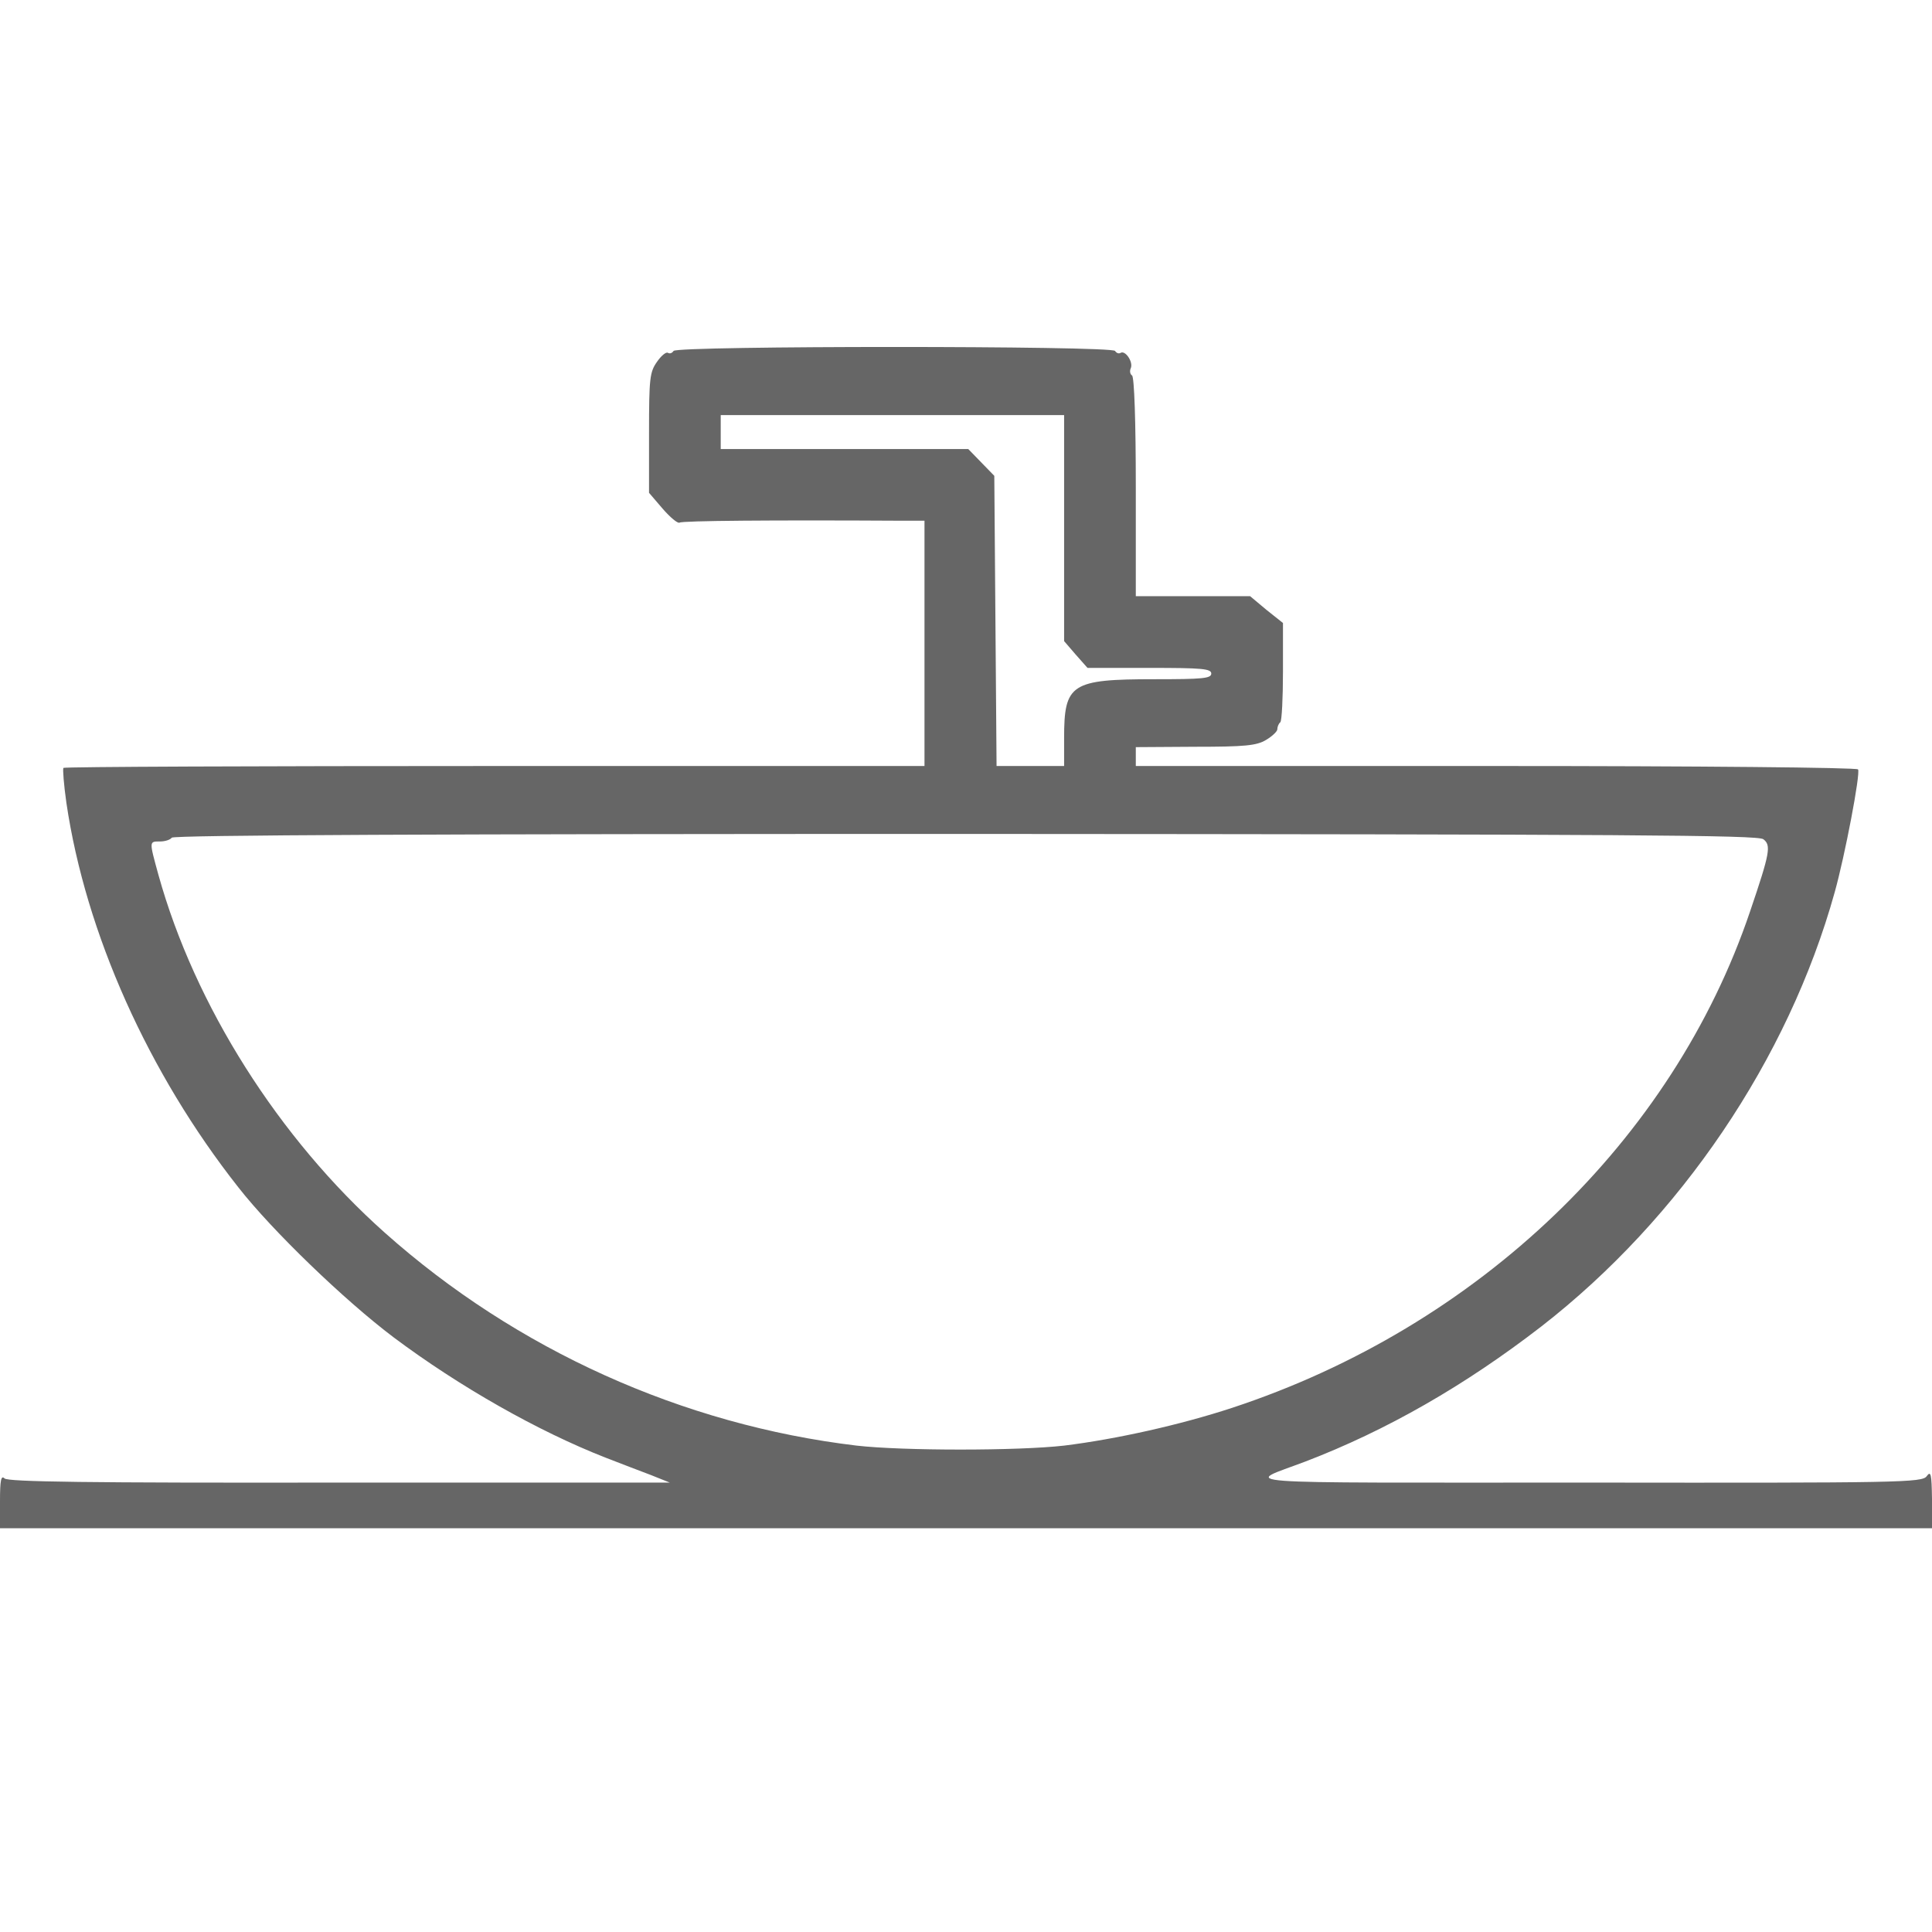 <?xml version="1.0" encoding="utf-8"?>
<!-- Generator: Adobe Illustrator 16.0.0, SVG Export Plug-In . SVG Version: 6.00 Build 0)  -->
<!DOCTYPE svg PUBLIC "-//W3C//DTD SVG 1.1//EN" "http://www.w3.org/Graphics/SVG/1.1/DTD/svg11.dtd">
<svg version="1.1" id="Layer_1" xmlns="http://www.w3.org/2000/svg" xmlns:xlink="http://www.w3.org/1999/xlink" x="0px" y="0px"
	 width="512px" height="512px" viewBox="0 0 512 512" enable-background="new 0 0 512 512" xml:space="preserve">
<g transform="translate(0,512) scale(0.1,-0.1)">
	<path fill="#666666" d="M1785,4190c-3.999-6.001-10-7.998-15-5s-17.998-7.998-28.999-23.999
		c-18.999-27.002-21.001-43.003-21.001-188.003v-158.999l36.001-41.997c20-23.003,40-40,45-37.002c6.997,5,242.998,7.002,593.999,5
		h55v-325v-325H1312.002c-626.001,0-1141.001-2.002-1144.004-5c-1.997-2.998,1.001-43.999,8.003-92.998
		c51.001-345,216.997-716.006,456.001-1019.004c90-115,280.996-298.994,410.996-397.002
		c175-130.996,383.003-248.994,562.002-318.994c38.999-15,92.998-36.006,120-46.006l50-20H898.999
		c-667.998-0.996-877.998,2.002-886.997,11.006c-9.004,8.994-12.002-4.004-12.002-60V1070h2560h2560v77.998
		c-0.996,66.006-2.998,75-14.004,60c-11.992-17.002-66.992-17.998-901.992-17.002c-981.006,0-907.002-5.996-744.004,56.006
		c214.004,82.002,422.002,200.996,625,357.998c367.998,285.996,654.004,707.998,777.002,1150
		c27.002,96.001,68.994,316.001,62.002,326.001c-3.008,5-423.008,8.999-960,8.999H3010v25v25l157.998,1.001
		c131.006,0,162.002,2.998,187.002,17.998c17.002,10,30,23.003,30,28.003c0,5.996,2.998,15,7.998,18.999
		c4.004,3.999,7.002,65,7.002,135v127.998l-44.004,35L3312.998,3540h-152.002H3010v288.999c0,173.999-4.004,292.002-10,296.001
		c-5,2.998-7.002,12.002-2.998,20c5.996,17.002-15,47.002-27.002,40c-5-2.998-10.996-1.001-15,5
		C2945.996,4203.999,1793.999,4203.999,1785,4190z M2820,3720V3421l30.996-36.001l31.006-35h163.994
		C3185,3350,3210,3347.998,3210,3335s-22.998-15-150-15c-222.002,0-240-12.002-240-156.001V3090h-90h-89.004l-2.998,383.999
		l-2.998,385l-34.004,35l-35,36.001h-327.998H1910v45v45h455h455V3720z M4672.998,2896.001c21.006-16.001,17.998-35-35-191.001
		c-205-607.002-720-1100.996-1372.998-1315.996c-137.002-45-307.002-83.008-445-100c-122.002-14.004-427.998-14.004-550,0
		c-461.001,55-902.002,253.994-1250,563.994c-282.002,251.006-503.999,602.998-600,948.003c-25,91.001-25,88.999,3.999,88.999
		c13.999,0,28.003,5,31.001,10c3.999,7.002,716.001,10,2102.998,10C4320.996,2908.999,4657.998,2907.002,4672.998,2896.001z"/>
</g>
</svg>
